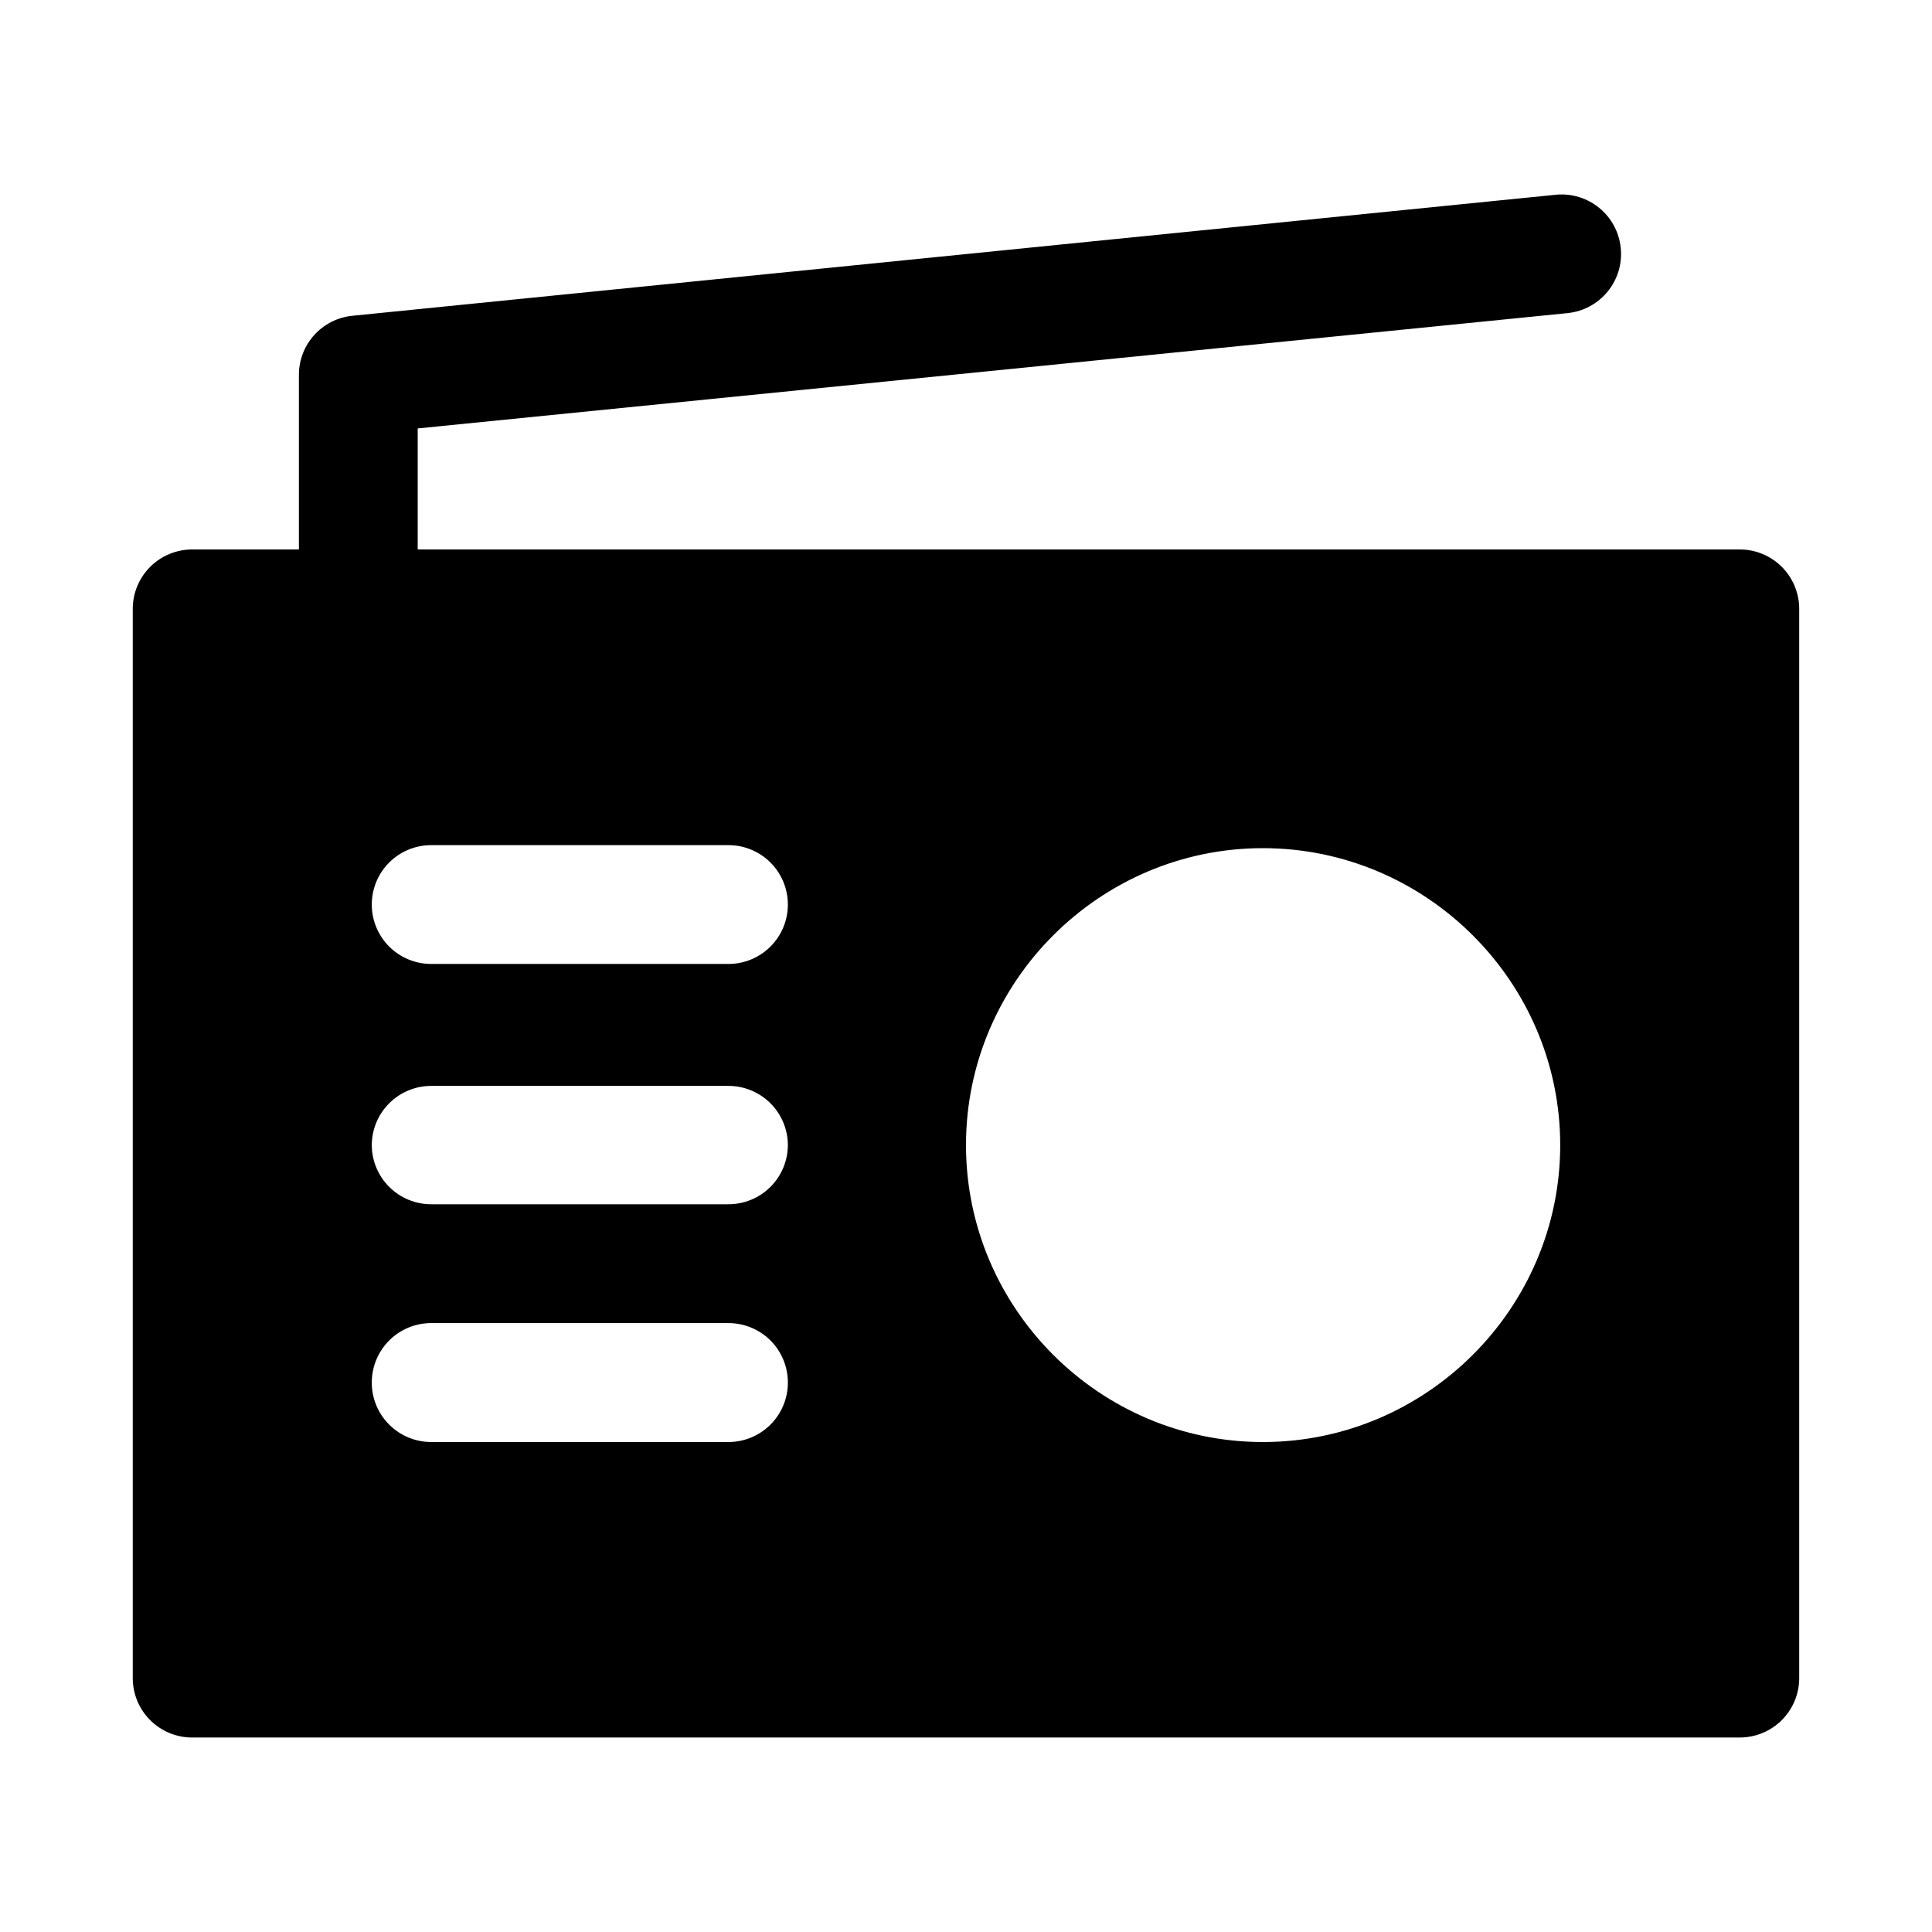 <?xml version="1.0" encoding="UTF-8"?>
<!-- The Best Svg Icon site in the world: iconSvg.co, Visit us! https://iconsvg.co -->
<svg fill="#000000" width="800px" height="800px" version="1.1" viewBox="144 144 512 512" xmlns="http://www.w3.org/2000/svg">
 <path d="m556.3 195.61-318.91 32.074c-8.012 0.801-14.125 7.504-14.176 15.559v46.371h-28.227c-4.18-0.016-8.195 1.633-11.16 4.578-2.965 2.949-4.637 6.953-4.644 11.137v283.45c0.016 4.176 1.691 8.172 4.652 11.113 2.965 2.941 6.977 4.586 11.152 4.57h410.14c4.152-0.02 8.133-1.676 11.07-4.613s4.594-6.918 4.613-11.07v-283.45c-0.012-4.16-1.664-8.148-4.602-11.094-2.938-2.941-6.922-4.606-11.082-4.621h-350.43v-32.074l304.73-30.562c8.676-0.883 15-8.645 14.082-17.312-0.883-8.625-8.59-14.902-17.219-14.055zm-297.97 172.36h78.66c4.176-0.016 8.188 1.625 11.148 4.566 2.965 2.941 4.641 6.941 4.656 11.117 0.016 4.195-1.645 8.227-4.609 11.191-2.969 2.969-7 4.629-11.195 4.613h-78.66c-4.195 0.016-8.227-1.645-11.195-4.613-2.965-2.965-4.625-6.996-4.609-11.191 0.016-4.176 1.691-8.176 4.656-11.117 2.961-2.941 6.973-4.582 11.148-4.566zm220.36 0.801c43.289 0 78.781 35.398 78.781 78.691 0 43.289-35.492 78.691-78.781 78.691s-78.691-35.398-78.691-78.691c0-43.289 35.398-78.691 78.691-78.691zm-220.36 63.004h78.66c4.176-0.016 8.188 1.629 11.148 4.57 2.965 2.941 4.641 6.938 4.656 11.113-0.016 4.176-1.691 8.176-4.656 11.113-2.961 2.941-6.973 4.586-11.148 4.57h-78.66c-4.176 0.016-8.188-1.629-11.148-4.57-2.965-2.938-4.641-6.938-4.656-11.113 0.016-4.176 1.691-8.172 4.656-11.113 2.961-2.941 6.973-4.586 11.148-4.57zm0 62.852 78.66 0.004c4.203-0.016 8.234 1.648 11.203 4.621s4.625 7.012 4.602 11.215c-0.016 4.176-1.691 8.172-4.656 11.113-2.961 2.941-6.973 4.586-11.148 4.57h-78.66c-4.176 0.016-8.188-1.629-11.148-4.57-2.965-2.941-4.641-6.938-4.656-11.113-0.023-4.203 1.633-8.242 4.602-11.215s7-4.637 11.203-4.621z"/>
</svg>